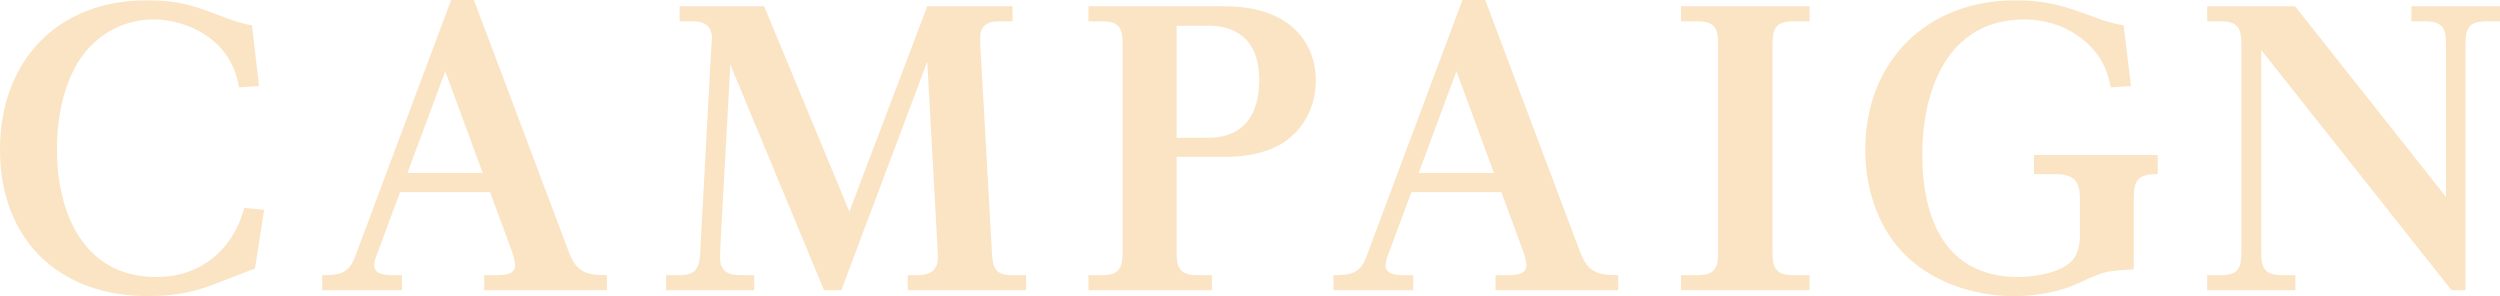 <?xml version="1.0" encoding="UTF-8"?>
<svg id="_レイヤー_2" data-name="レイヤー 2" xmlns="http://www.w3.org/2000/svg" viewBox="0 0 272.2 32.23">
  <defs>
    <style>
      .cls-1 {
        fill: #fbe4c4;
      }
    </style>
  </defs>
  <g id="text">
    <g>
      <path class="cls-1" d="M28.2,9.36l-2.16.16c-.32-1.68-.88-3.04-2-4.28-1.8-2-4.64-3.12-7.32-3.12-3.08,0-5.88,1.44-7.72,3.92-2.08,2.8-2.8,6.84-2.8,10.2,0,6.92,2.88,13.92,10.84,13.92,4.8,0,8.32-2.96,9.56-7.52l2.16.2-1,6.4c-1.72.64-3.08,1.2-4.36,1.68-2.12.8-4.08,1.32-7.32,1.32C6.36,32.23,0,26.04,0,16.32S6.28.04,15.92.04c3.92,0,5.4.68,8.92,2,.84.32,1.68.56,2.6.72l.76,6.6Z"/>
      <path class="cls-1" d="M43.56,20.92l-2.6,7c-.12.28-.2.68-.2,1,0,.92,1.08,1.04,1.96,1.04h1.04v1.64h-8.68v-1.64c1.76,0,2.88-.12,3.56-1.96L49.12,0h2.48l10.32,27.4c.84,2.24,1.88,2.56,4.16,2.56v1.64h-13.36v-1.64h1.28c1.16,0,2.08-.12,2.08-1.12,0-.32-.2-1.08-.32-1.4l-2.4-6.52h-9.8ZM48.48,7.76l-4.12,11.08h8.2l-4.08-11.08Z"/>
      <path class="cls-1" d="M83.2.68l9.28,22.36L100.96.68h9.28v1.64h-1.48c-1.44,0-2.04.64-2.04,1.8,0,.84.08,1.96.12,2.64l1.16,20.68c.08,1.68.32,2.52,2.24,2.52h1.48v1.64h-12.88v-1.64h1c1.68,0,2.28-.72,2.28-1.96,0-.36-.04-1.16-.08-1.68l-1.08-19.6-9.36,24.88h-1.88l-10.2-24.56-1,18.16c-.04.88-.12,2.16-.12,2.88,0,1.36.76,1.88,2.24,1.88h1.48v1.64h-9.6v-1.64h1.48c1.84,0,2.16-.88,2.24-2.52l1.16-21.48c.04-.88.12-1.76.12-1.88-.04-1.12-.68-1.76-2.08-1.76h-1.44V.68h9.2Z"/>
      <path class="cls-1" d="M133.35.68c2.4,0,5.08.48,7.04,2,1.92,1.48,2.88,3.68,2.88,6.12,0,3.4-2,6.44-5.24,7.56-1.48.52-3.08.72-4.68.72h-5.24v10.36c0,1.72.36,2.52,2.24,2.52h1.6v1.64h-13.44v-1.64h1.48c1.92,0,2.24-.84,2.24-2.52V4.84c0-1.72-.32-2.52-2.24-2.52h-1.48V.68h14.84ZM128.11,15h3.44c3.96,0,5.56-2.64,5.56-6.32s-1.84-5.88-5.56-5.88h-3.44v12.2Z"/>
      <path class="cls-1" d="M153.67,20.92l-2.6,7c-.12.28-.2.68-.2,1,0,.92,1.08,1.04,1.96,1.04h1.04v1.64h-8.68v-1.64c1.76,0,2.88-.12,3.56-1.96L159.23,0h2.48l10.32,27.4c.84,2.24,1.88,2.56,4.16,2.56v1.64h-13.36v-1.64h1.28c1.16,0,2.08-.12,2.08-1.12,0-.32-.2-1.08-.32-1.4l-2.4-6.52h-9.8ZM158.58,7.76l-4.12,11.08h8.2l-4.08-11.08Z"/>
      <path class="cls-1" d="M197.03.68v1.64h-1.8c-1.88,0-2.24.8-2.24,2.52v22.6c0,1.72.36,2.52,2.24,2.52h1.8v1.64h-14v-1.64h1.8c1.96,0,2.24-.88,2.24-2.52V4.84c0-1.68-.32-2.52-2.24-2.52h-1.8V.68h14Z"/>
      <path class="cls-1" d="M221.45,16.88h13.48v2.08c-2.12,0-2.6.6-2.6,2.68v7.68c-1.12.08-1.84.12-2.44.2-1.2.2-1.84.52-3.88,1.44-2,.88-4.52,1.28-6.72,1.28-4.44,0-9.16-1.56-12.24-4.88-2.76-3-3.96-7.08-3.96-11.08C203.1,6.68,209.78.04,219.38.04c3.72,0,5.72.72,9.12,2,.84.32,1.8.56,2.72.72l.8,6.6-2.2.16c-.32-1.64-.84-2.96-2-4.24-1.92-2.12-4.64-3.16-7.44-3.16-8.28,0-11.08,7.64-11.08,14.68s2.52,13.36,10.44,13.36c1.76,0,4.64-.44,5.88-1.8.64-.72.84-1.76.84-2.68v-4.04c0-1.88-.64-2.68-2.6-2.68h-2.4v-2.08Z"/>
      <path class="cls-1" d="M249.88.68l16.44,20.76V4.84c0-1.64-.28-2.52-2.28-2.52h-1.48V.68h9.64v1.64h-1.48c-1.96,0-2.28.84-2.28,2.52v26.76h-1.52l-20.72-26.16v22c0,1.72.36,2.52,2.24,2.52h1.48v1.64h-9.6v-1.64h1.48c1.92,0,2.24-.8,2.24-2.52V4.84c0-1.72-.36-2.52-2.24-2.52h-1.48V.68h9.56Z"/>
    </g>
  </g>
</svg>